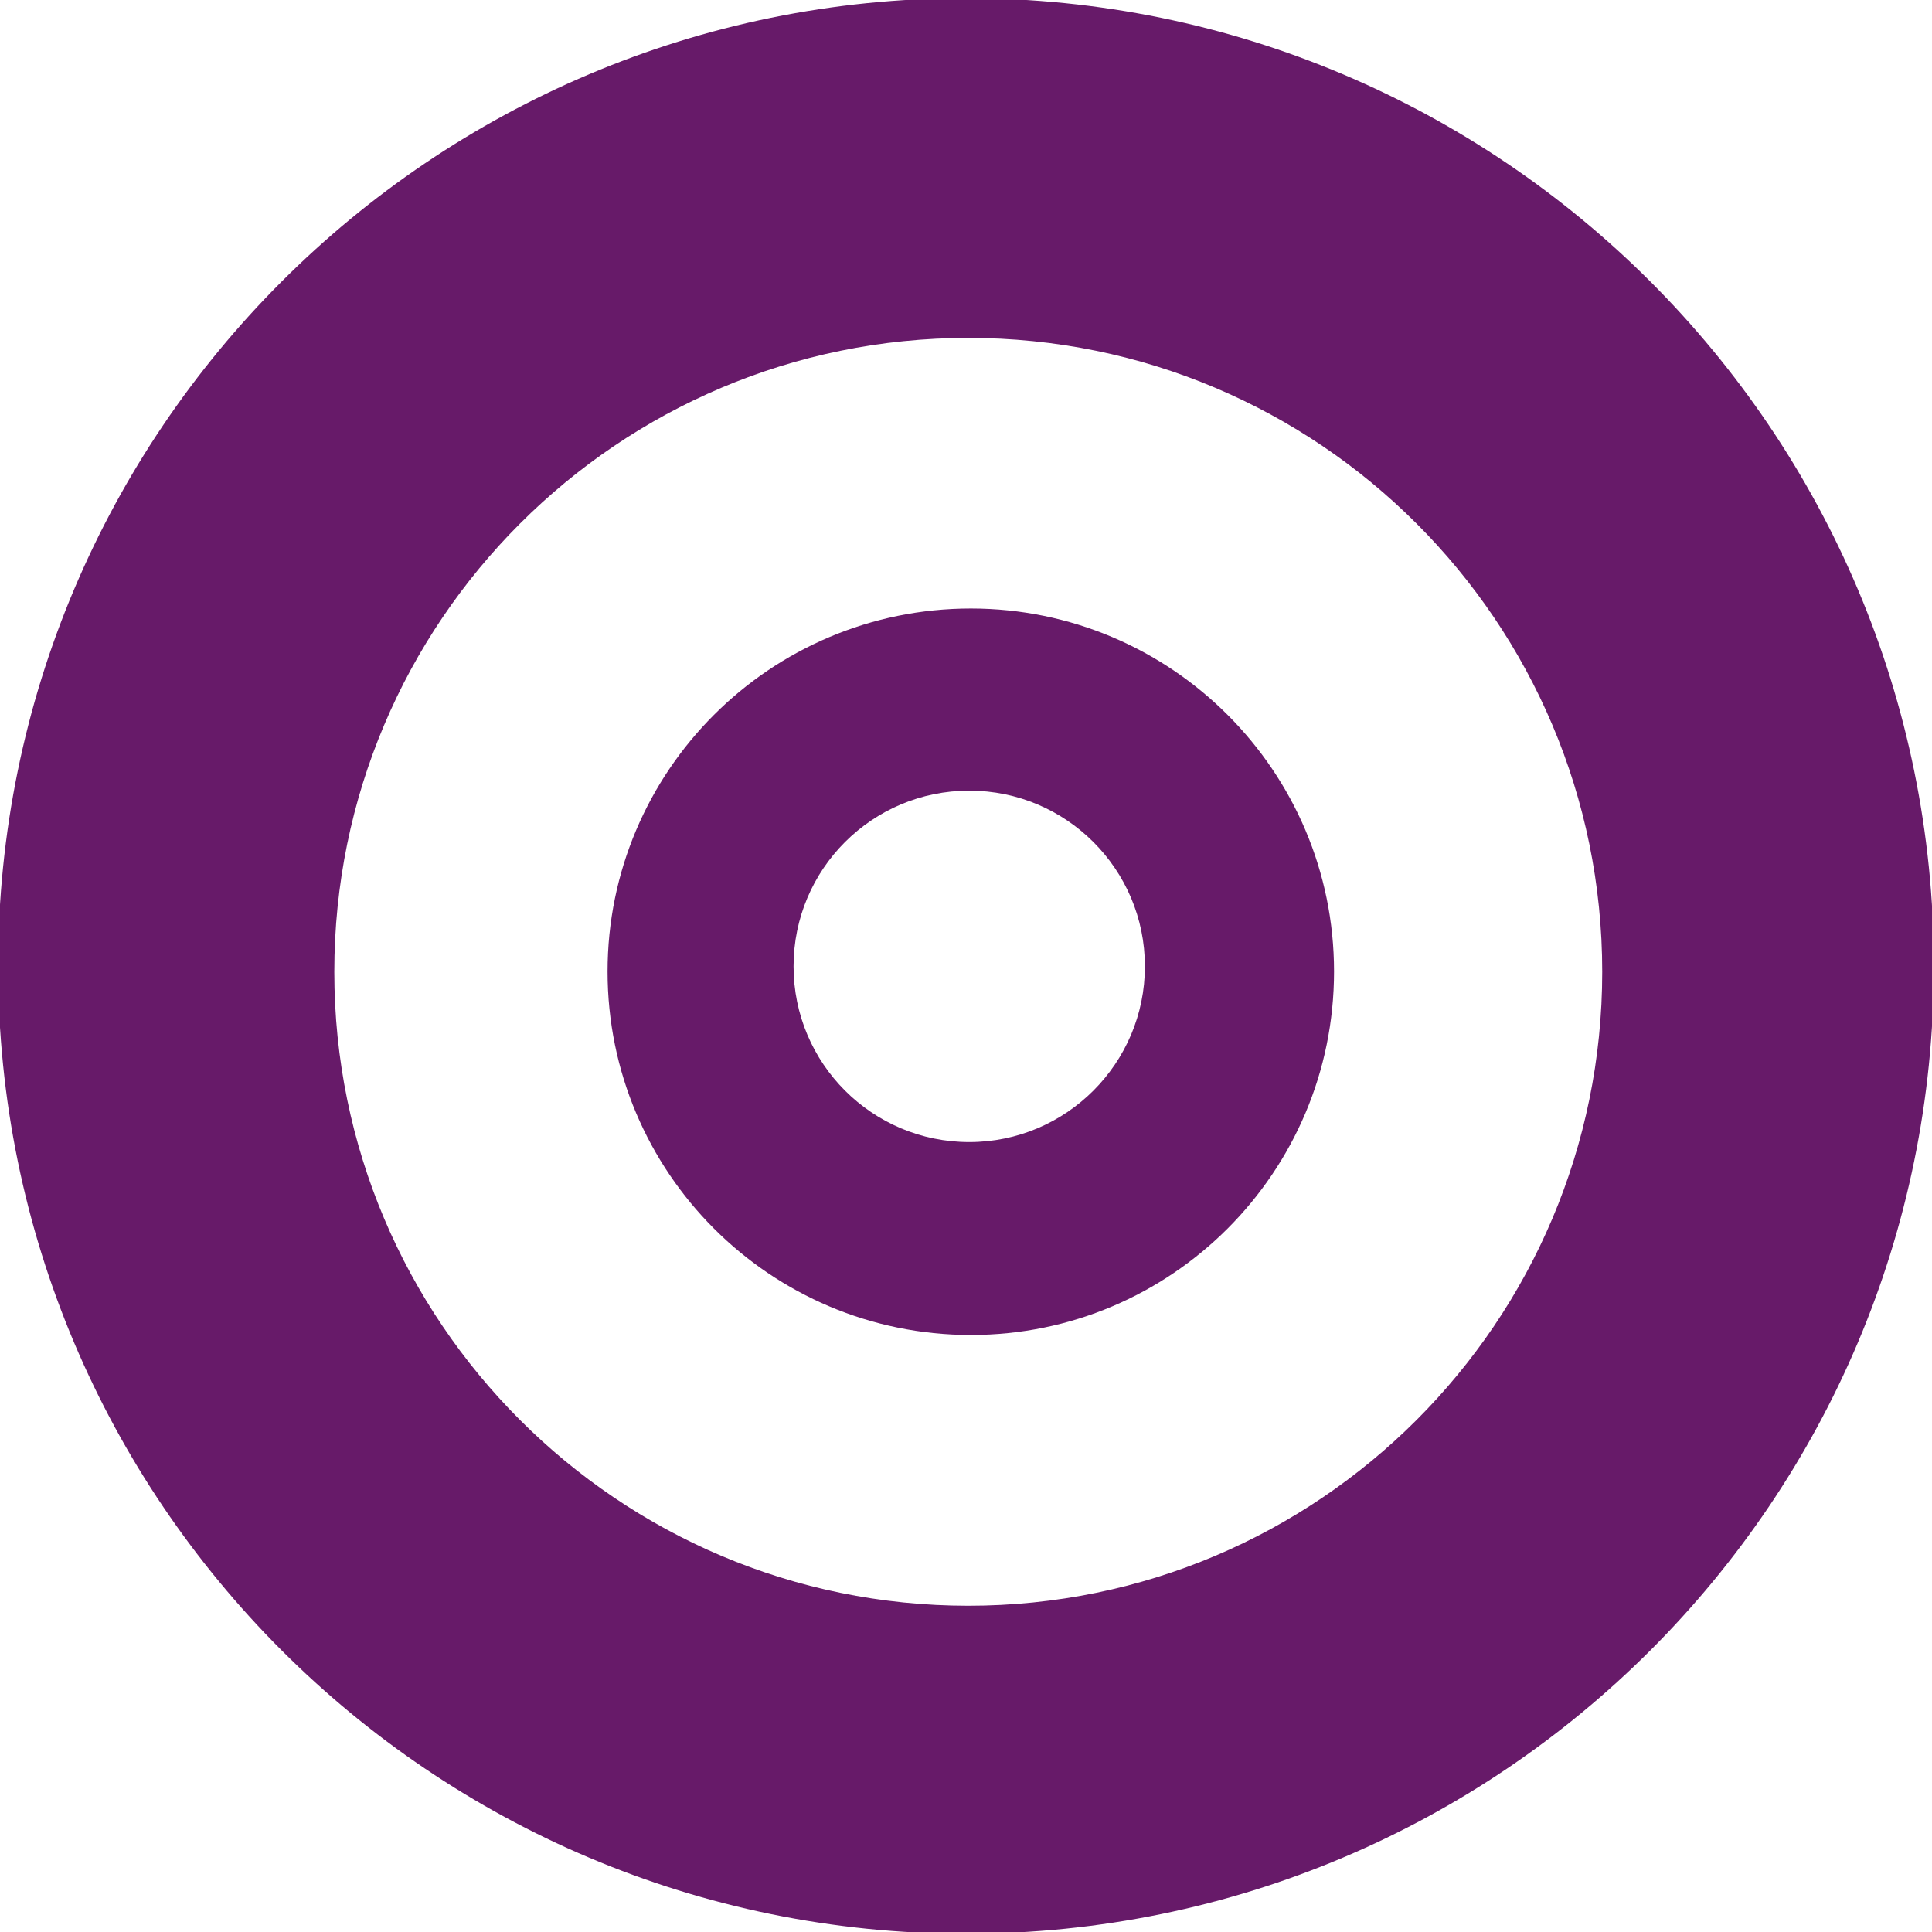 <?xml version="1.0" encoding="UTF-8" standalone="no"?> <svg xmlns="http://www.w3.org/2000/svg" xmlns:xlink="http://www.w3.org/1999/xlink" xmlns:serif="http://www.serif.com/" width="100%" height="100%" viewBox="0 0 512 512" version="1.1" xml:space="preserve" style="fill-rule:evenodd;clip-rule:evenodd;stroke-linejoin:round;stroke-miterlimit:2;"> <g transform="matrix(21.311,0,0,21.311,-12042.5,-2760.35)"> <g transform="matrix(1,0,0,1,577.157,146.128)"> <path d="M0,-9.034C-2.496,-9.034 -4.518,-7.011 -4.518,-4.52C-4.518,-2.023 -2.496,0 0,0C2.492,0 4.516,-2.023 4.516,-4.52C4.516,-7.011 2.492,-9.034 0,-9.034M-0.02,-2.399C-1.228,-2.399 -2.205,-3.378 -2.205,-4.584C-2.205,-5.792 -1.228,-6.769 -0.02,-6.769C1.185,-6.769 2.164,-5.792 2.164,-4.584C2.164,-3.378 1.185,-2.399 -0.02,-2.399" style="fill:rgb(103,26,105);fill-rule:nonzero;"></path> </g> <g transform="matrix(1,0,0,1,577.096,153.574)"> <path d="M0,-24.07C-6.646,-24.07 -12.036,-18.683 -12.036,-12.034C-12.036,-5.387 -6.646,0 0,0C6.648,0 12.036,-5.387 12.036,-12.034C12.036,-18.683 6.648,-24.07 0,-24.07M0.029,-4.079C-4.325,-4.079 -7.855,-7.611 -7.855,-11.962C-7.855,-16.316 -4.325,-19.845 0.029,-19.845C4.383,-19.845 7.912,-16.316 7.912,-11.962C7.912,-7.611 4.383,-4.079 0.029,-4.079" style="fill:rgb(103,26,105);fill-rule:nonzero;"></path> </g> </g> </svg> 